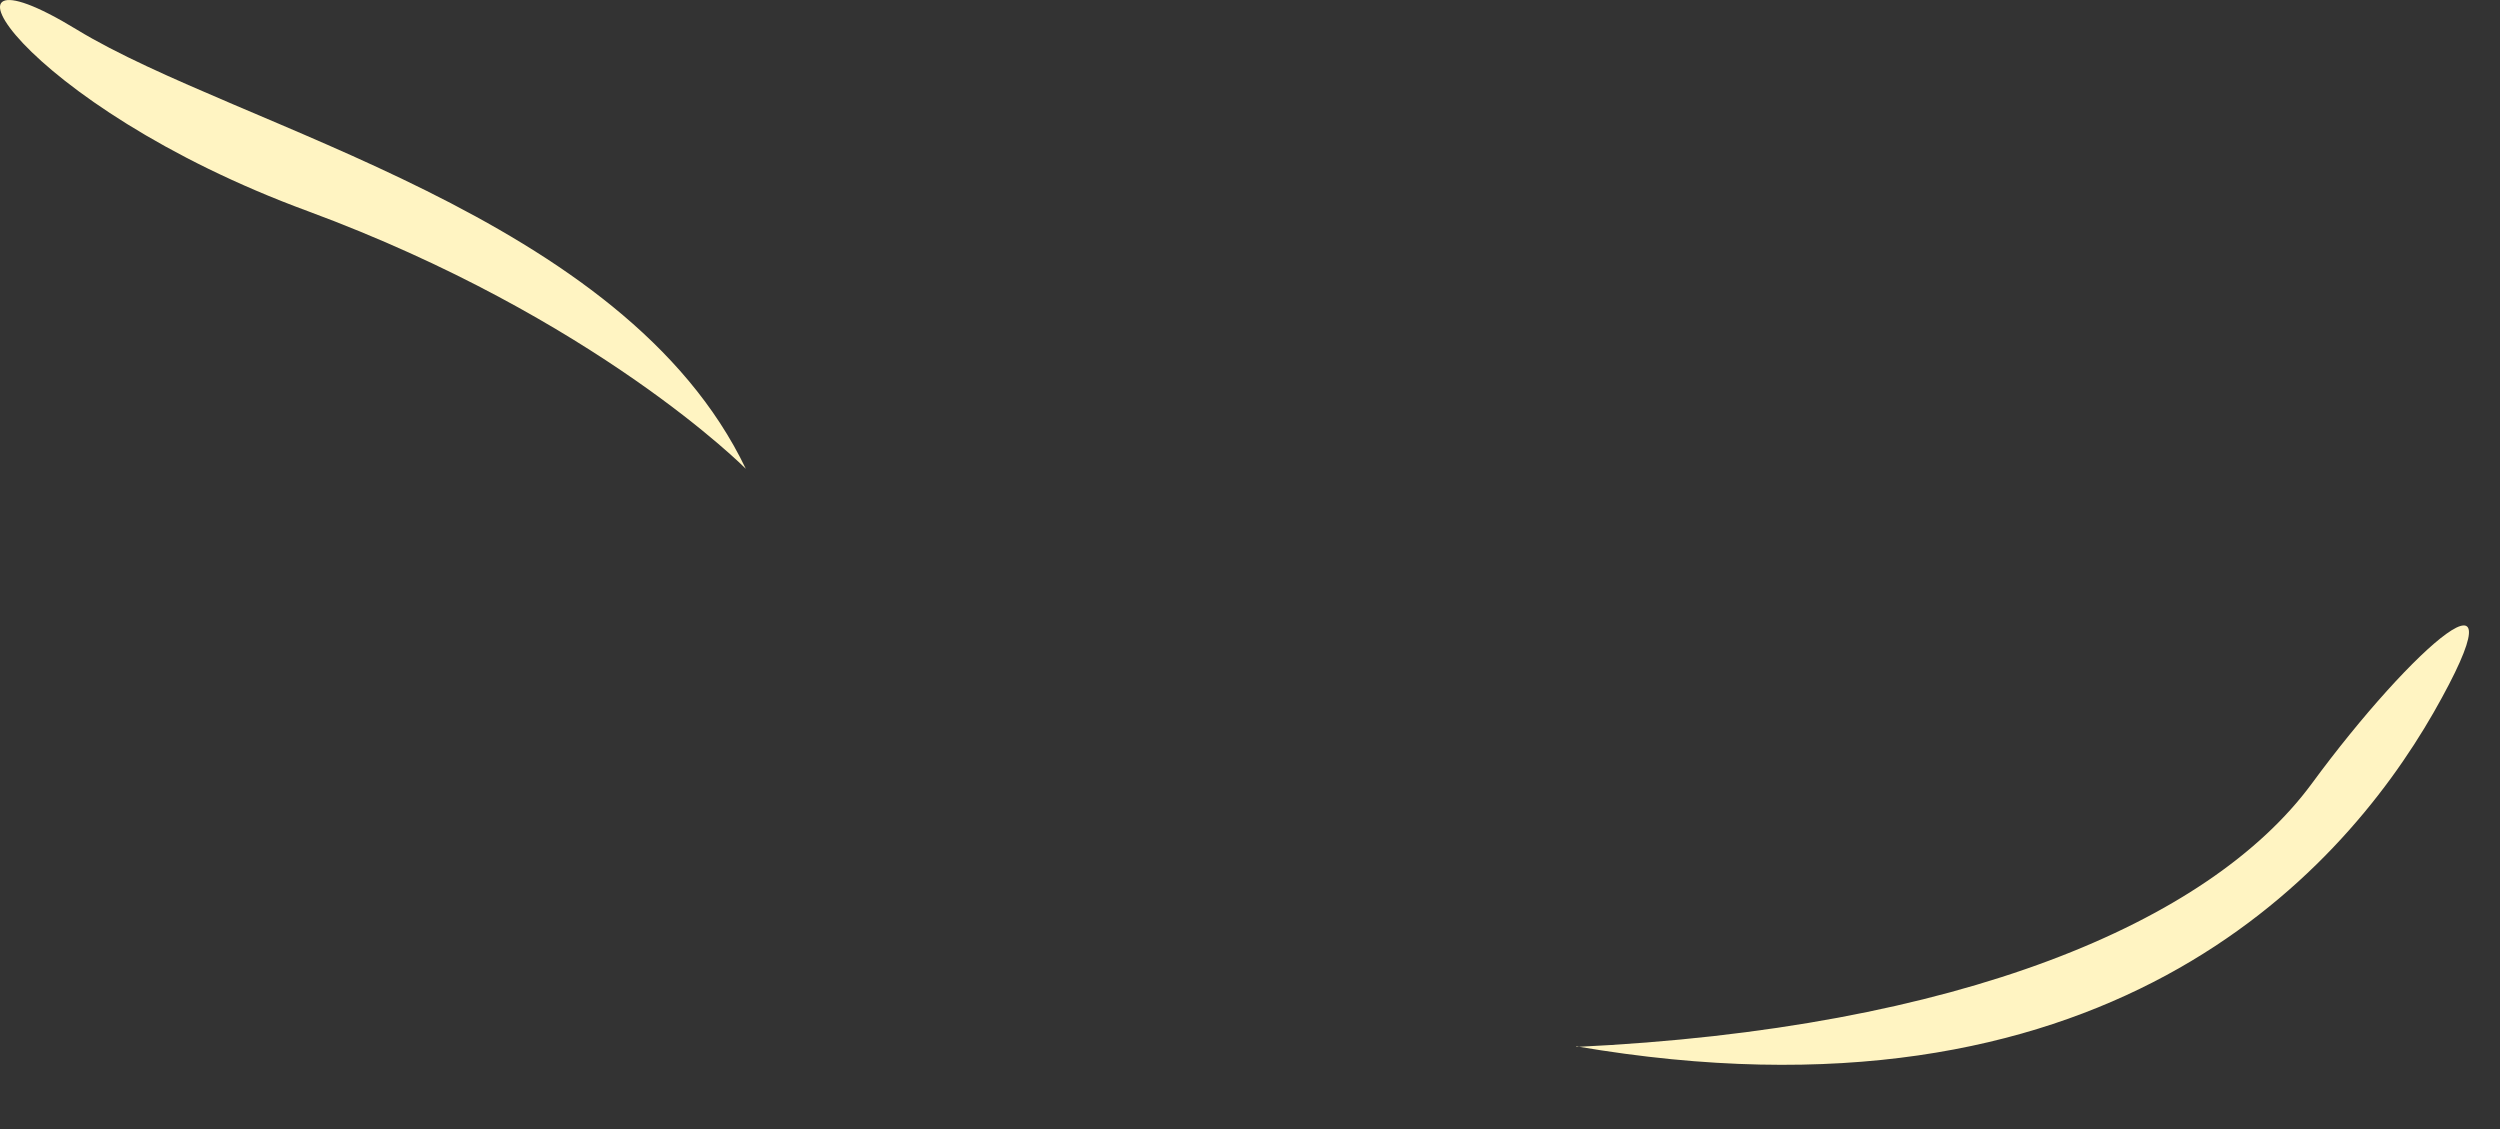 <?xml version="1.0" encoding="utf-8"?>
<svg xmlns="http://www.w3.org/2000/svg" fill="none" height="100%" overflow="visible" preserveAspectRatio="none" style="display: block;" viewBox="0 0 31 14" width="100%">
<rect x="0" y="0" width="31" height="14" fill="#333333" stroke="none"/>
<path clip-rule="evenodd" d="M19.544 12.982C24.292 12.757 27.393 11.441 28.663 9.721C29.925 8.002 31.354 6.772 30.177 8.835C28.993 10.899 26.05 14.086 19.55 12.975L19.544 12.982ZM9.248 5.813C9.248 5.813 7.396 3.942 3.819 2.619C0.242 1.304 -1.068 -0.865 0.949 0.365C2.966 1.595 7.734 2.653 9.248 5.813Z" fill="#FFF4C2" fill-rule="evenodd" id="Vector"/>
</svg>